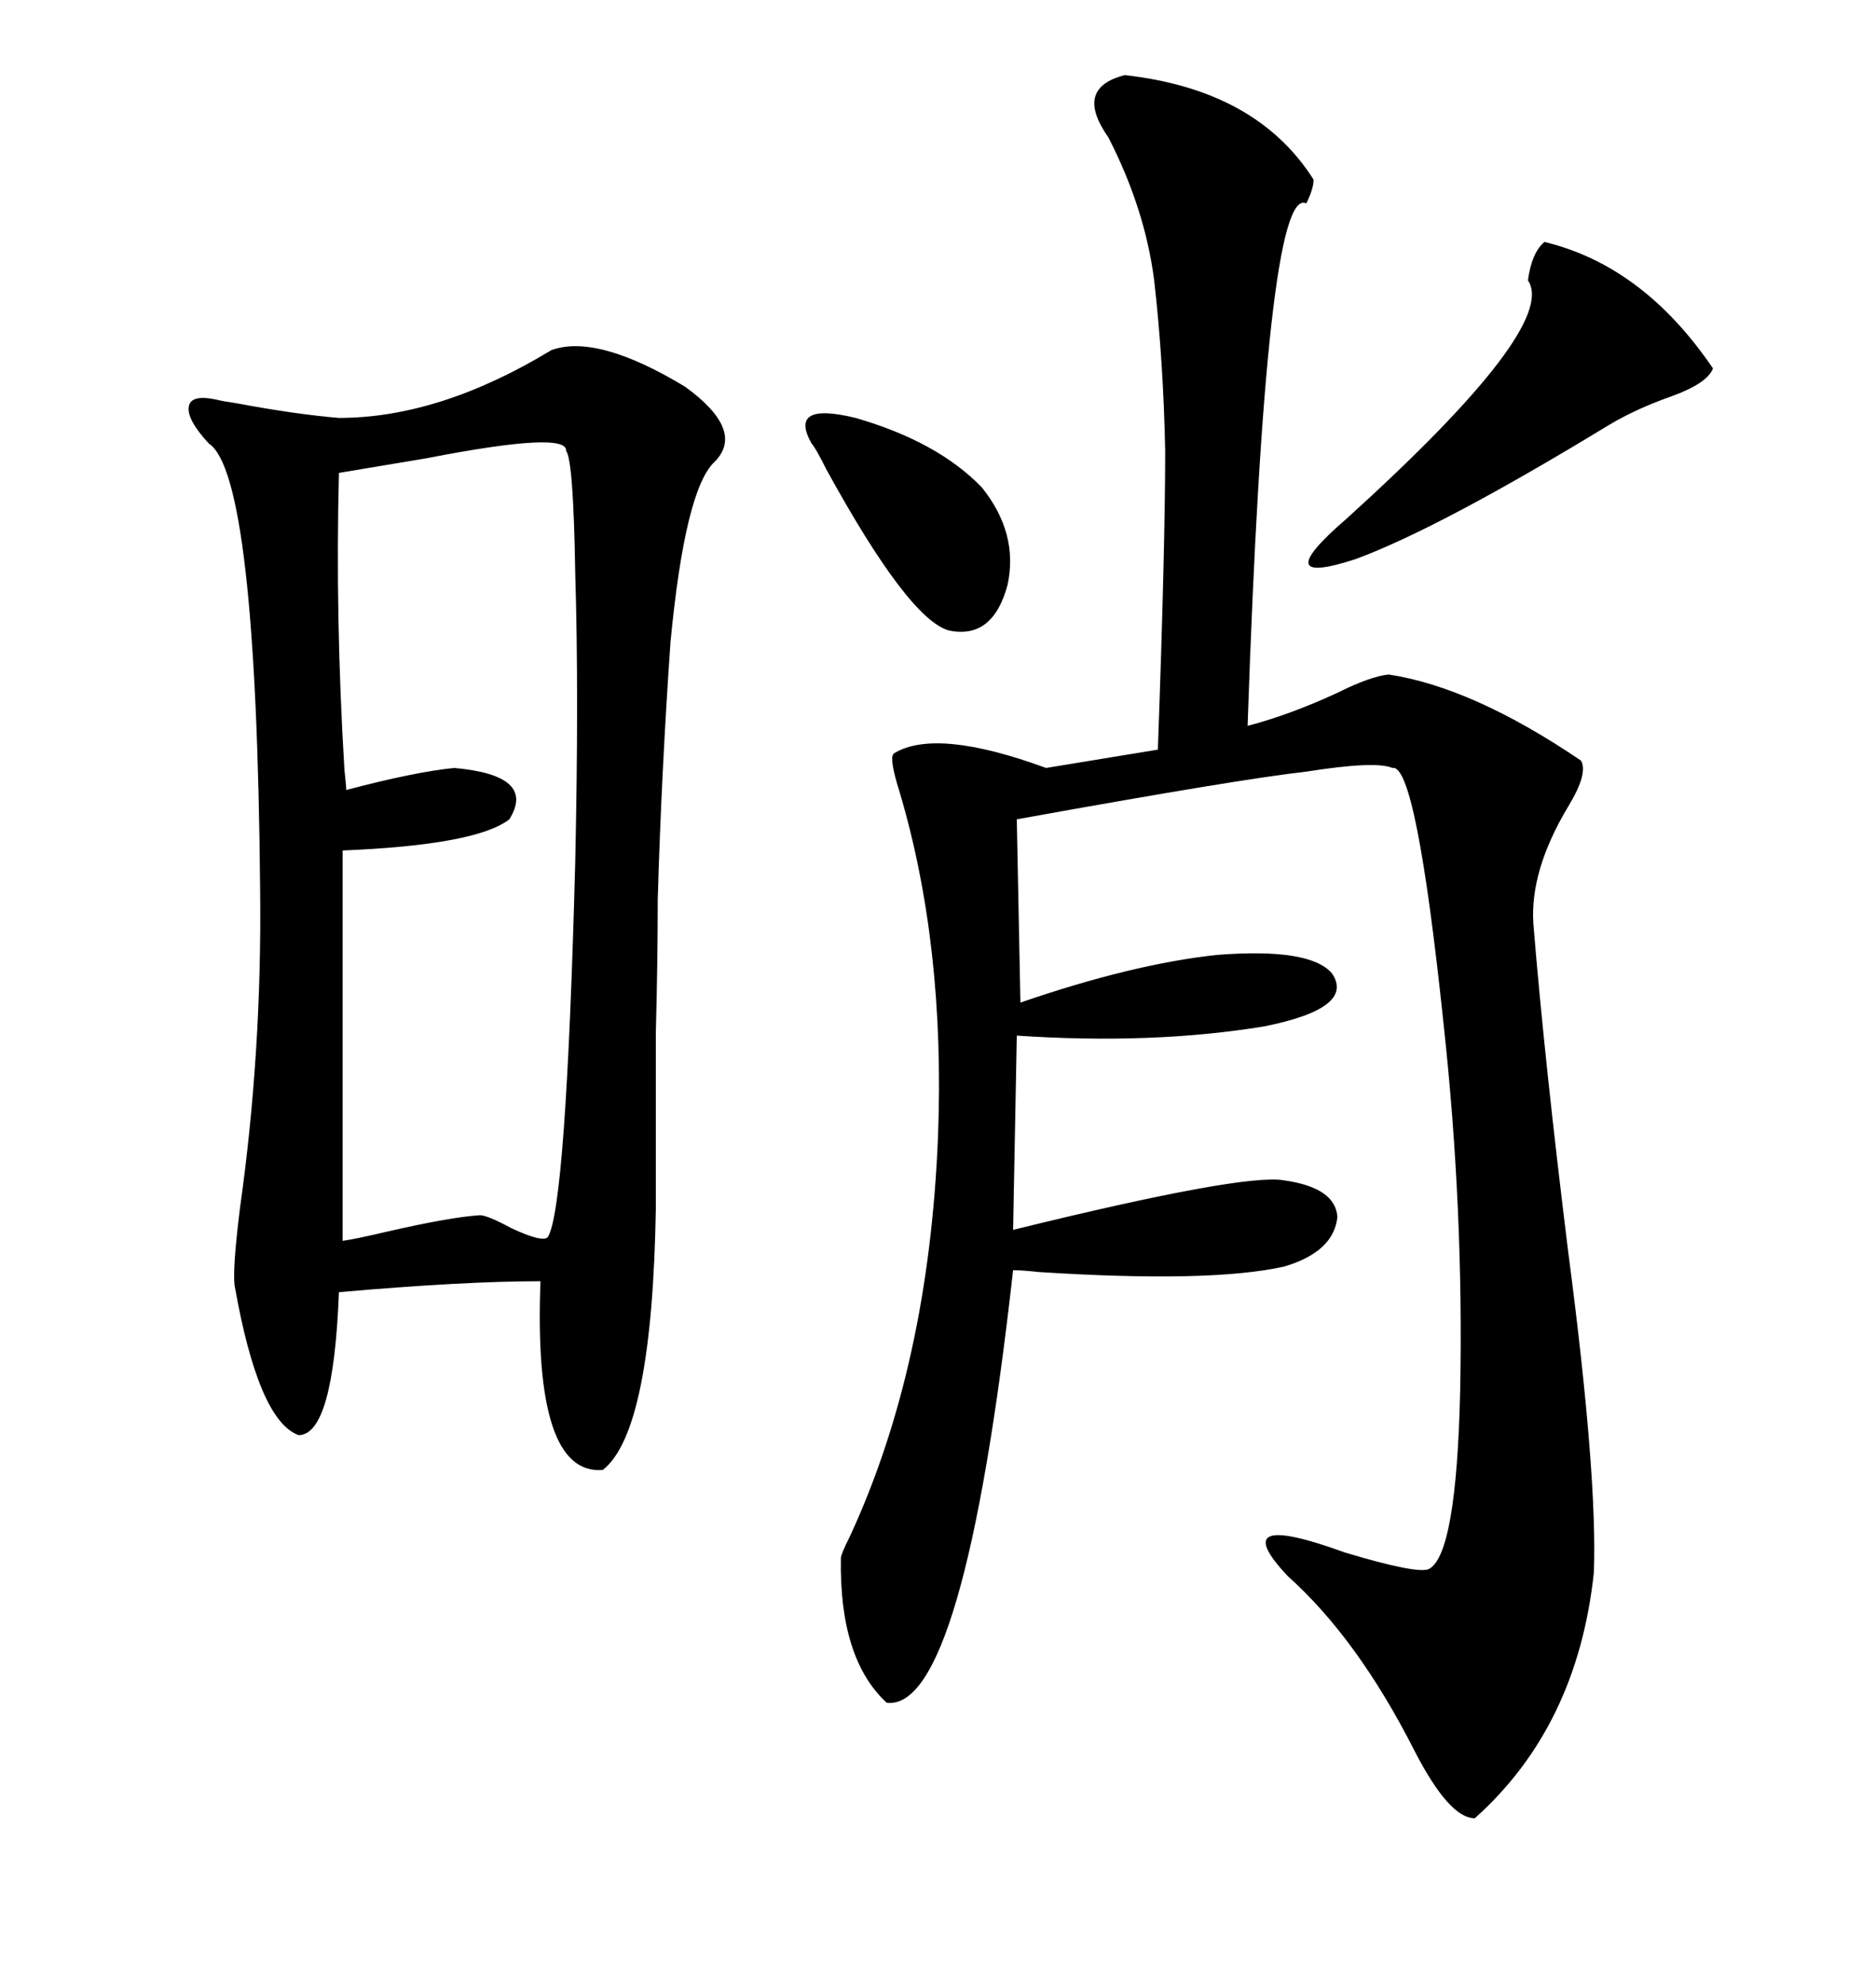 <svg xmlns="http://www.w3.org/2000/svg" xmlns:xlink="http://www.w3.org/1999/xlink" width="300" height="317.285"><path d="M88.18 55.96L88.18 55.96Q95.51 53.32 109.57 61.82L109.57 61.82Q119.24 68.85 114.26 73.83L114.26 73.83Q109.57 78.22 107.23 102.54L107.23 102.54Q105.76 123.63 105.18 143.85L105.18 143.85Q105.18 153.81 104.88 164.94L104.88 164.94Q104.88 174.32 104.88 193.07L104.88 193.07Q104.30 228.81 96.39 234.96L96.39 234.96Q85.25 235.84 86.43 204.79L86.43 204.79Q74.12 204.79 54.20 206.54L54.20 206.54Q53.32 229.39 47.75 229.39L47.75 229.39Q41.31 227.05 37.50 205.37L37.50 205.37Q37.21 202.44 38.38 193.07L38.38 193.07Q41.89 168.16 41.60 142.38L41.60 142.38Q41.02 75.88 33.40 70.90L33.40 70.90Q29.88 67.09 30.18 65.04L30.18 65.04Q30.47 62.99 34.57 63.87L34.57 63.87Q35.74 64.16 37.79 64.45L37.79 64.45Q47.17 66.21 54.20 66.80L54.20 66.80Q70.31 66.80 88.18 55.96ZM179.88 12.01L179.88 12.01Q200.98 14.36 210.06 28.71L210.06 28.71Q210.06 30.18 208.89 32.52L208.89 32.52Q202.44 29.30 199.51 116.02L199.51 116.02Q206.25 114.26 213.87 110.74L213.87 110.74Q219.14 108.11 222.07 107.81L222.07 107.81Q235.55 109.86 252.83 121.58L252.83 121.58Q254.00 123.63 250.78 128.91L250.78 128.91Q244.63 139.16 245.21 147.66L245.21 147.66Q246.97 169.34 250.78 200.10L250.78 200.10Q255.47 235.84 254.88 251.37L254.88 251.37Q252.25 275.98 235.84 290.63L235.84 290.63Q231.74 290.63 226.17 279.79L226.17 279.79Q217.09 261.91 205.96 251.95L205.96 251.95Q195.70 241.11 215.04 248.14L215.04 248.14Q226.76 251.66 228.52 250.78L228.52 250.78Q232.91 248.44 233.50 222.36L233.50 222.36Q234.08 193.36 230.86 163.77L230.86 163.77Q226.46 121.88 222.66 122.75L222.66 122.75Q220.02 121.58 208.89 123.34L208.89 123.34Q198.34 124.51 162.60 130.96L162.60 130.96L163.18 160.25Q181.05 154.10 194.53 152.64L194.53 152.64Q209.47 151.46 212.99 155.57L212.99 155.57Q216.80 161.13 202.15 164.06L202.15 164.06Q184.28 166.99 162.60 165.53L162.60 165.53L162.01 196.58Q198.93 187.50 205.37 188.67L205.37 188.67Q213.57 189.84 213.87 194.53L213.87 194.53Q213.28 200.10 205.37 202.44L205.37 202.44Q193.65 205.08 166.11 203.32L166.11 203.32Q163.48 203.03 162.01 203.03L162.01 203.03Q154.10 273.63 141.80 272.17L141.80 272.17Q134.18 265.14 134.47 249.02L134.47 249.02Q134.47 248.44 135.94 245.51L135.94 245.51Q148.54 218.26 150 181.64L150 181.64Q151.17 151.17 143.85 126.56L143.85 126.56Q142.09 121.00 142.97 120.41L142.97 120.41Q149.71 116.31 167.29 122.75L167.29 122.75L185.16 119.82Q186.33 87.30 186.33 72.07L186.33 72.07Q186.04 57.71 184.57 44.82L184.57 44.82Q183.11 33.40 177.25 21.97L177.25 21.97Q171.68 14.06 179.88 12.01ZM90.53 72.07L90.53 72.07Q90.82 68.85 68.26 73.24L68.26 73.24Q59.47 74.71 54.20 75.59L54.20 75.59Q53.61 98.73 55.08 123.05L55.08 123.05Q55.37 125.68 55.37 126.27L55.37 126.27Q66.50 123.34 72.66 122.75L72.66 122.75Q85.84 123.93 81.45 130.96L81.45 130.96Q76.17 135.06 54.79 135.94L54.79 135.94L54.79 198.34Q56.84 198.05 61.82 196.88L61.82 196.88Q72.07 194.53 76.76 194.24L76.76 194.24Q77.93 194.24 81.74 196.29L81.74 196.29Q86.72 198.63 87.60 197.75L87.60 197.75Q90.53 193.07 91.99 137.70L91.99 137.70Q92.58 110.74 91.99 91.70L91.99 91.70Q91.70 73.54 90.53 72.07ZM246.97 38.67L246.97 38.67Q262.79 42.48 273.93 58.89L273.93 58.89Q273.05 61.23 267.48 63.28L267.48 63.28Q261.62 65.33 257.23 67.97L257.23 67.97Q230.27 84.38 216.80 89.36L216.80 89.36Q202.44 94.04 215.33 82.91L215.33 82.91Q249.32 52.15 244.34 44.82L244.34 44.82Q244.92 40.43 246.97 38.67ZM129.79 70.90L129.79 70.90Q125.98 64.16 136.82 66.80L136.82 66.80Q150 70.61 157.03 77.93L157.03 77.93Q162.89 85.25 161.13 93.46L161.13 93.46Q158.79 102.25 151.76 100.78L151.76 100.78Q145.31 99.02 132.13 75L132.13 75Q130.37 71.48 129.79 70.90Z"/></svg>